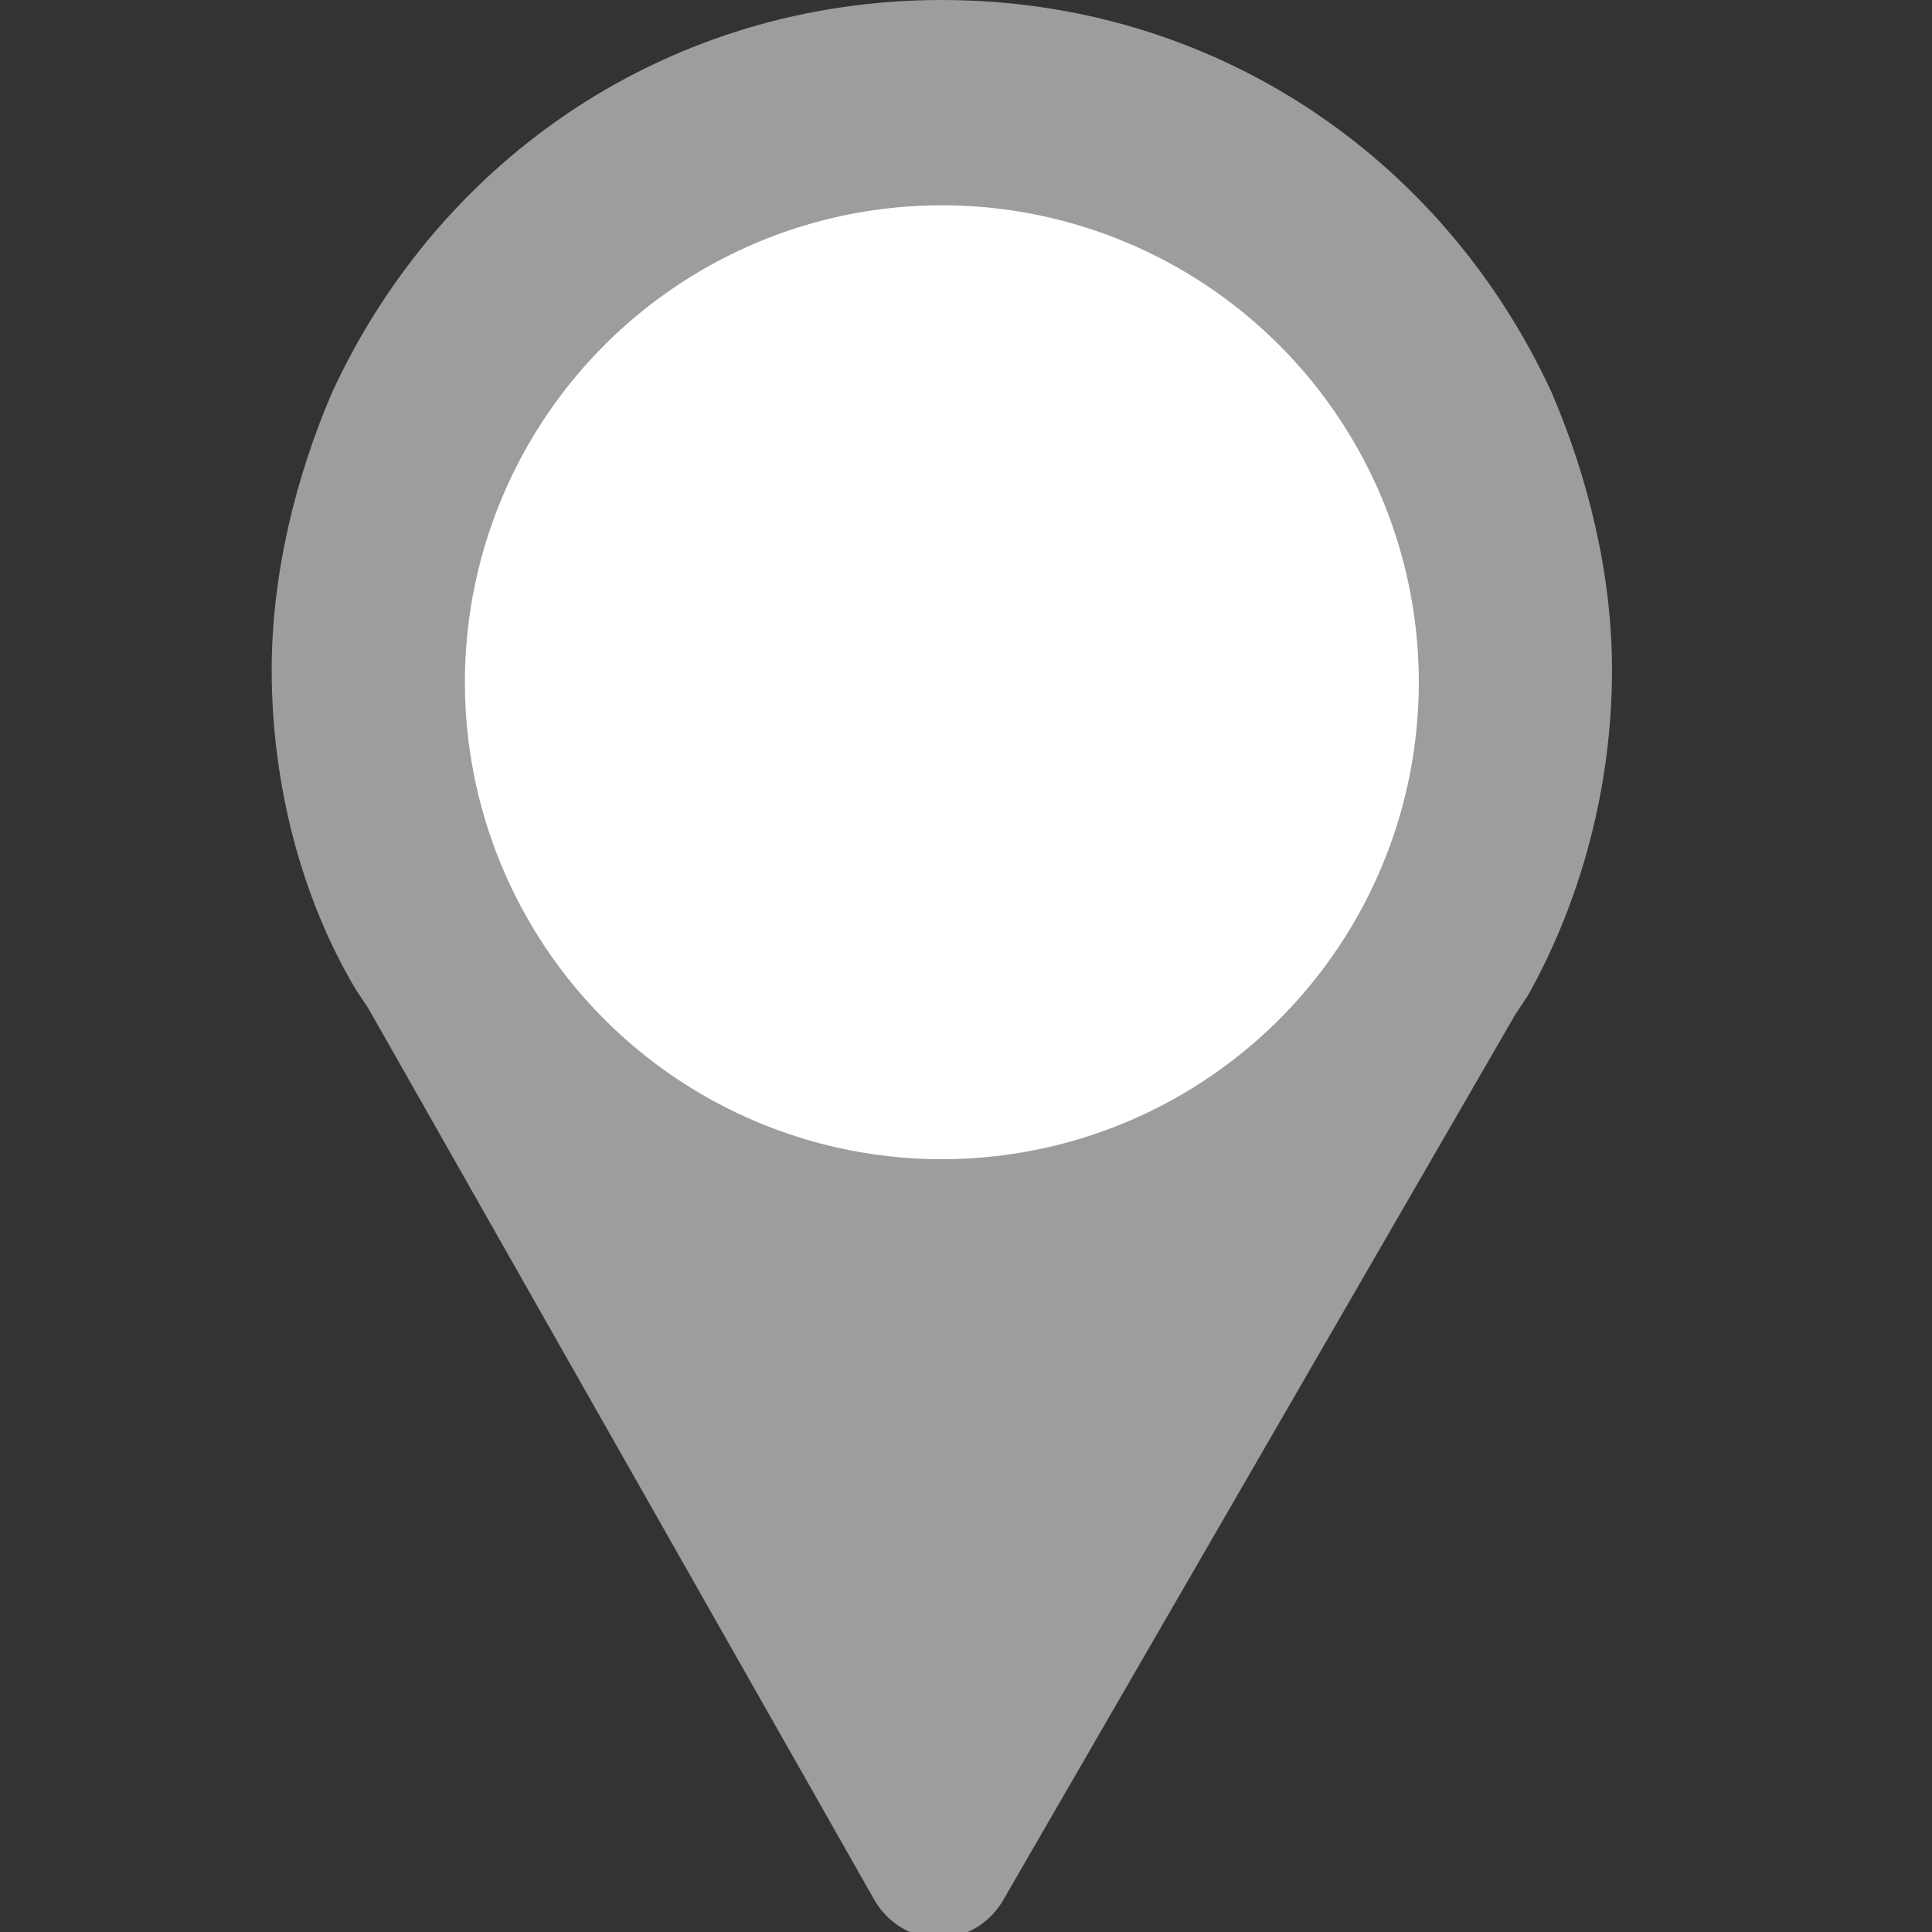 <?xml version="1.0" encoding="utf-8"?>
<!-- Generator: Adobe Illustrator 25.3.1, SVG Export Plug-In . SVG Version: 6.00 Build 0)  -->
<svg version="1.1" id="Layer_1" xmlns="http://www.w3.org/2000/svg" xmlns:xlink="http://www.w3.org/1999/xlink" x="0px" y="0px"
	 viewBox="0 0 32 32" style="enable-background:new 0 0 32 32;" xml:space="preserve">
<rect x="0" y="0" width="32" height="32" fill="#333333" stroke="none"/>
<style type="text/css">
	.st0{fill:#9D9D9C;}
	.st1{fill:#FFFFFF;}
</style>
<path class="st0" d="M25.3,16.5l-0.2,0.3l-8.5,14.7c-0.5,0.8-1.6,0.8-2.1,0L6.1,16.7l-0.2-0.3C5,14.9,4.5,13,4.5,11.1
	c0-1.6,0.4-3.2,1-4.6C7.3,2.6,11.1,0,15.6,0s8.3,2.6,10.1,6.5c0.6,1.4,1,3,1,4.6C26.7,13,26.2,14.9,25.3,16.5z"/>
<ellipse class="st1" cx="15.6" cy="11.3" rx="7.9" ry="7.9"/>
</svg>
